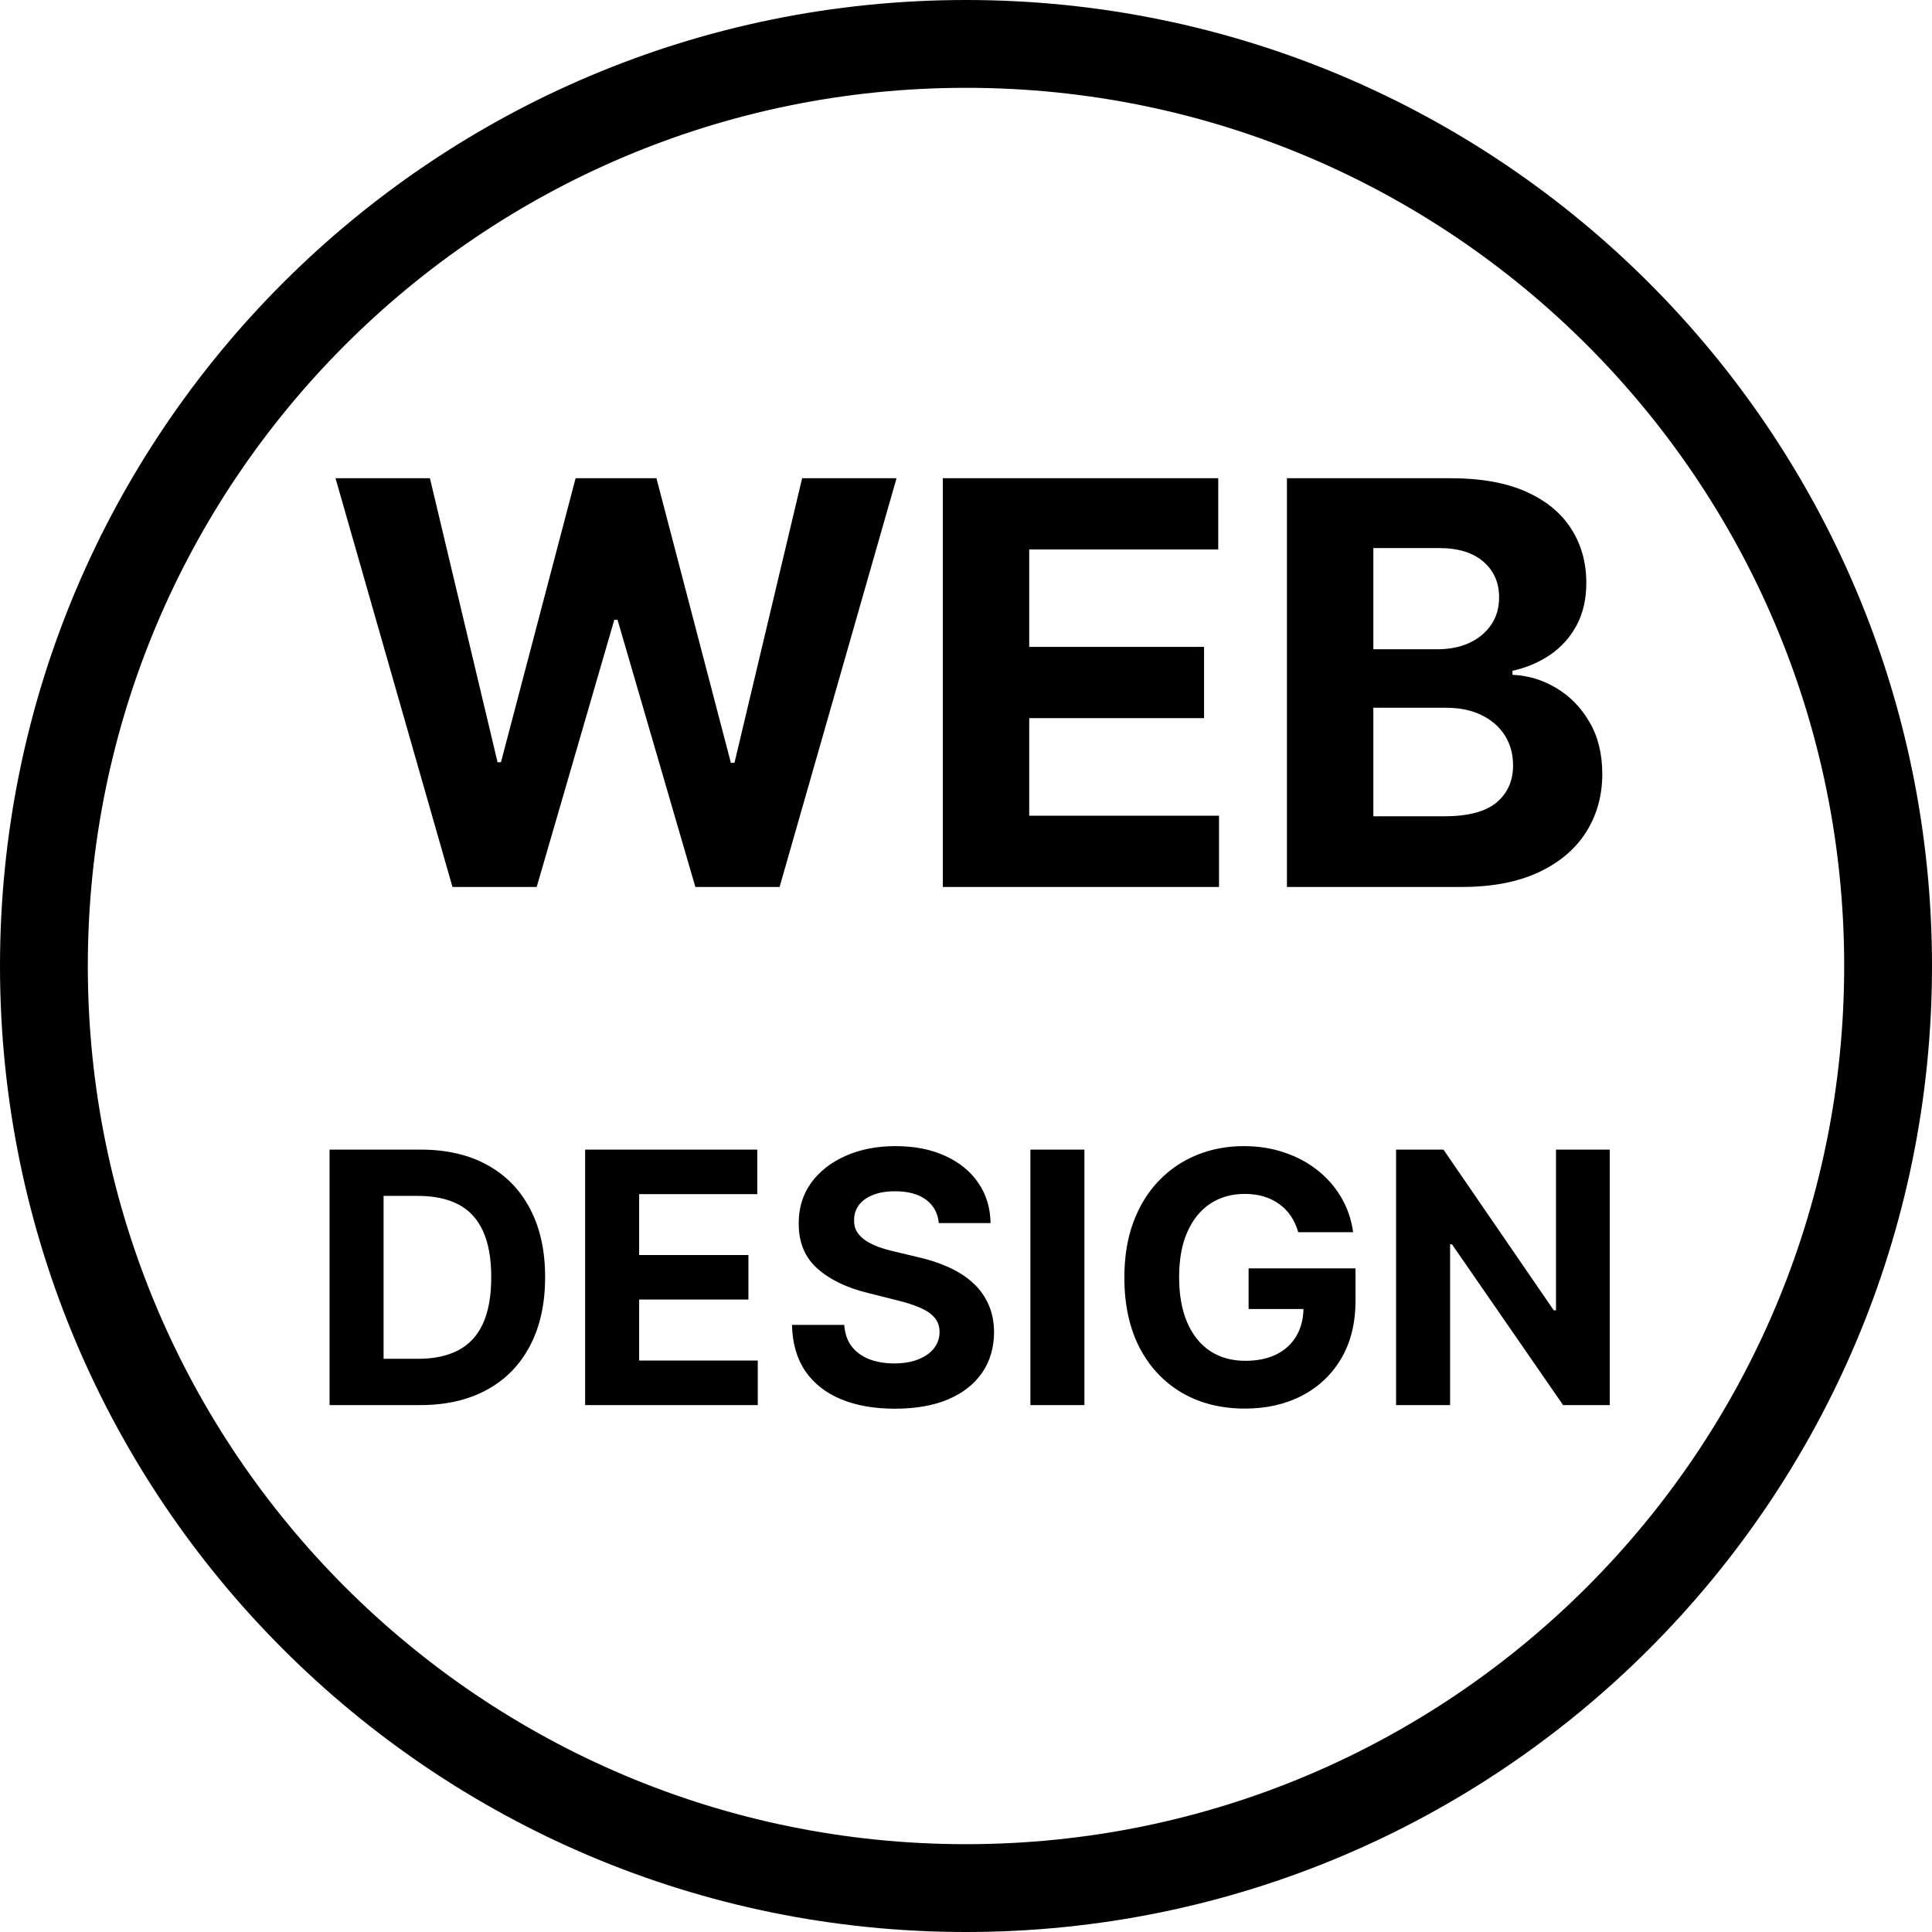 <svg width="220" height="220" viewBox="0 0 220 220" fill="none" xmlns="http://www.w3.org/2000/svg">
<path d="M215 110C215 167.99 167.99 215 110 215C52.01 215 5 167.99 5 110C5 52.01 52.01 5 110 5C167.99 5 215 52.01 215 110Z" stroke="black" stroke-width="10"/>
<path d="M51.523 101L38.205 54.455H48.955L56.659 86.796H57.045L65.546 54.455H74.75L83.227 86.864H83.636L91.341 54.455H102.091L88.773 101H79.182L70.318 70.568H69.954L61.114 101H51.523ZM107.358 101V54.455H138.722V62.568H117.199V73.659H137.108V81.773H117.199V92.886H138.812V101H107.358ZM146.545 101V54.455H165.182C168.606 54.455 171.462 54.962 173.75 55.977C176.038 56.992 177.758 58.401 178.909 60.205C180.061 61.992 180.636 64.053 180.636 66.386C180.636 68.204 180.273 69.803 179.545 71.182C178.818 72.546 177.818 73.667 176.545 74.546C175.288 75.409 173.848 76.023 172.227 76.386V76.841C174 76.917 175.659 77.417 177.205 78.341C178.765 79.265 180.03 80.561 181 82.227C181.97 83.879 182.455 85.849 182.455 88.136C182.455 90.606 181.841 92.811 180.614 94.75C179.402 96.674 177.606 98.197 175.227 99.318C172.848 100.439 169.917 101 166.432 101H146.545ZM156.386 92.954H164.409C167.152 92.954 169.152 92.432 170.409 91.386C171.667 90.326 172.295 88.917 172.295 87.159C172.295 85.871 171.985 84.735 171.364 83.75C170.742 82.765 169.856 81.992 168.705 81.432C167.568 80.871 166.212 80.591 164.636 80.591H156.386V92.954ZM156.386 73.932H163.682C165.03 73.932 166.227 73.697 167.273 73.227C168.333 72.742 169.167 72.061 169.773 71.182C170.394 70.303 170.705 69.25 170.705 68.023C170.705 66.341 170.106 64.985 168.909 63.955C167.727 62.924 166.045 62.409 163.864 62.409H156.386V73.932Z" fill="black"/>
<path d="M47.841 160H37.528V130.909H47.926C50.852 130.909 53.371 131.491 55.483 132.656C57.595 133.812 59.219 135.473 60.355 137.642C61.501 139.811 62.074 142.405 62.074 145.426C62.074 148.456 61.501 151.061 60.355 153.239C59.219 155.417 57.585 157.088 55.455 158.253C53.333 159.418 50.795 160 47.841 160ZM43.679 154.73H47.585C49.403 154.73 50.933 154.408 52.173 153.764C53.423 153.111 54.361 152.102 54.986 150.739C55.62 149.366 55.938 147.595 55.938 145.426C55.938 143.277 55.62 141.52 54.986 140.156C54.361 138.793 53.428 137.789 52.188 137.145C50.947 136.501 49.418 136.179 47.599 136.179H43.679V154.73ZM66.63 160V130.909H86.232V135.98H72.781V142.912H85.224V147.983H72.781V154.929H86.289V160H66.63ZM106.903 139.276C106.79 138.13 106.302 137.24 105.44 136.605C104.579 135.971 103.409 135.653 101.932 135.653C100.928 135.653 100.08 135.795 99.389 136.08C98.698 136.354 98.168 136.738 97.798 137.23C97.438 137.723 97.258 138.281 97.258 138.906C97.24 139.427 97.349 139.882 97.585 140.27C97.831 140.658 98.168 140.994 98.594 141.278C99.02 141.553 99.512 141.795 100.071 142.003C100.63 142.202 101.226 142.372 101.861 142.514L104.474 143.139C105.743 143.423 106.908 143.802 107.969 144.276C109.029 144.749 109.948 145.331 110.724 146.023C111.501 146.714 112.102 147.528 112.528 148.466C112.964 149.403 113.187 150.478 113.196 151.69C113.187 153.471 112.732 155.014 111.832 156.321C110.942 157.618 109.654 158.627 107.969 159.347C106.293 160.057 104.271 160.412 101.903 160.412C99.555 160.412 97.51 160.052 95.767 159.332C94.034 158.613 92.68 157.547 91.704 156.136C90.739 154.716 90.232 152.959 90.185 150.866H96.136C96.203 151.842 96.482 152.656 96.974 153.31C97.476 153.954 98.144 154.441 98.977 154.773C99.82 155.095 100.772 155.256 101.832 155.256C102.874 155.256 103.778 155.104 104.545 154.801C105.322 154.498 105.923 154.077 106.349 153.537C106.776 152.997 106.989 152.377 106.989 151.676C106.989 151.023 106.795 150.473 106.406 150.028C106.027 149.583 105.469 149.205 104.73 148.892C104.001 148.58 103.106 148.295 102.045 148.04L98.878 147.244C96.425 146.648 94.489 145.715 93.068 144.446C91.648 143.177 90.942 141.468 90.952 139.318C90.942 137.557 91.411 136.018 92.358 134.702C93.314 133.385 94.626 132.358 96.293 131.619C97.959 130.881 99.853 130.511 101.974 130.511C104.134 130.511 106.018 130.881 107.628 131.619C109.247 132.358 110.507 133.385 111.406 134.702C112.306 136.018 112.77 137.543 112.798 139.276H106.903ZM123.484 130.909V160H117.333V130.909H123.484ZM147.834 140.312C147.635 139.621 147.356 139.01 146.996 138.48C146.636 137.94 146.196 137.486 145.675 137.116C145.163 136.738 144.576 136.449 143.913 136.25C143.26 136.051 142.536 135.952 141.74 135.952C140.253 135.952 138.946 136.321 137.82 137.06C136.702 137.798 135.831 138.873 135.206 140.284C134.581 141.686 134.268 143.4 134.268 145.426C134.268 147.453 134.576 149.176 135.192 150.597C135.807 152.017 136.679 153.101 137.805 153.849C138.932 154.588 140.263 154.957 141.797 154.957C143.189 154.957 144.377 154.711 145.362 154.219C146.357 153.717 147.114 153.011 147.635 152.102C148.165 151.193 148.43 150.118 148.43 148.878L149.68 149.062H142.18V144.432H154.354V148.097C154.354 150.653 153.814 152.85 152.734 154.688C151.655 156.515 150.168 157.926 148.274 158.92C146.38 159.905 144.212 160.398 141.768 160.398C139.041 160.398 136.645 159.796 134.581 158.594C132.517 157.382 130.907 155.663 129.751 153.438C128.606 151.203 128.033 148.551 128.033 145.483C128.033 143.125 128.374 141.023 129.055 139.176C129.747 137.32 130.713 135.748 131.953 134.46C133.194 133.172 134.638 132.192 136.286 131.52C137.933 130.848 139.718 130.511 141.641 130.511C143.288 130.511 144.822 130.753 146.243 131.236C147.663 131.709 148.923 132.382 150.021 133.253C151.129 134.124 152.034 135.161 152.734 136.364C153.435 137.557 153.885 138.873 154.084 140.312H147.834ZM183.306 130.909V160H177.994L165.337 141.69H165.124V160H158.974V130.909H164.371L176.928 149.205H177.184V130.909H183.306Z" fill="black"/>
</svg>
